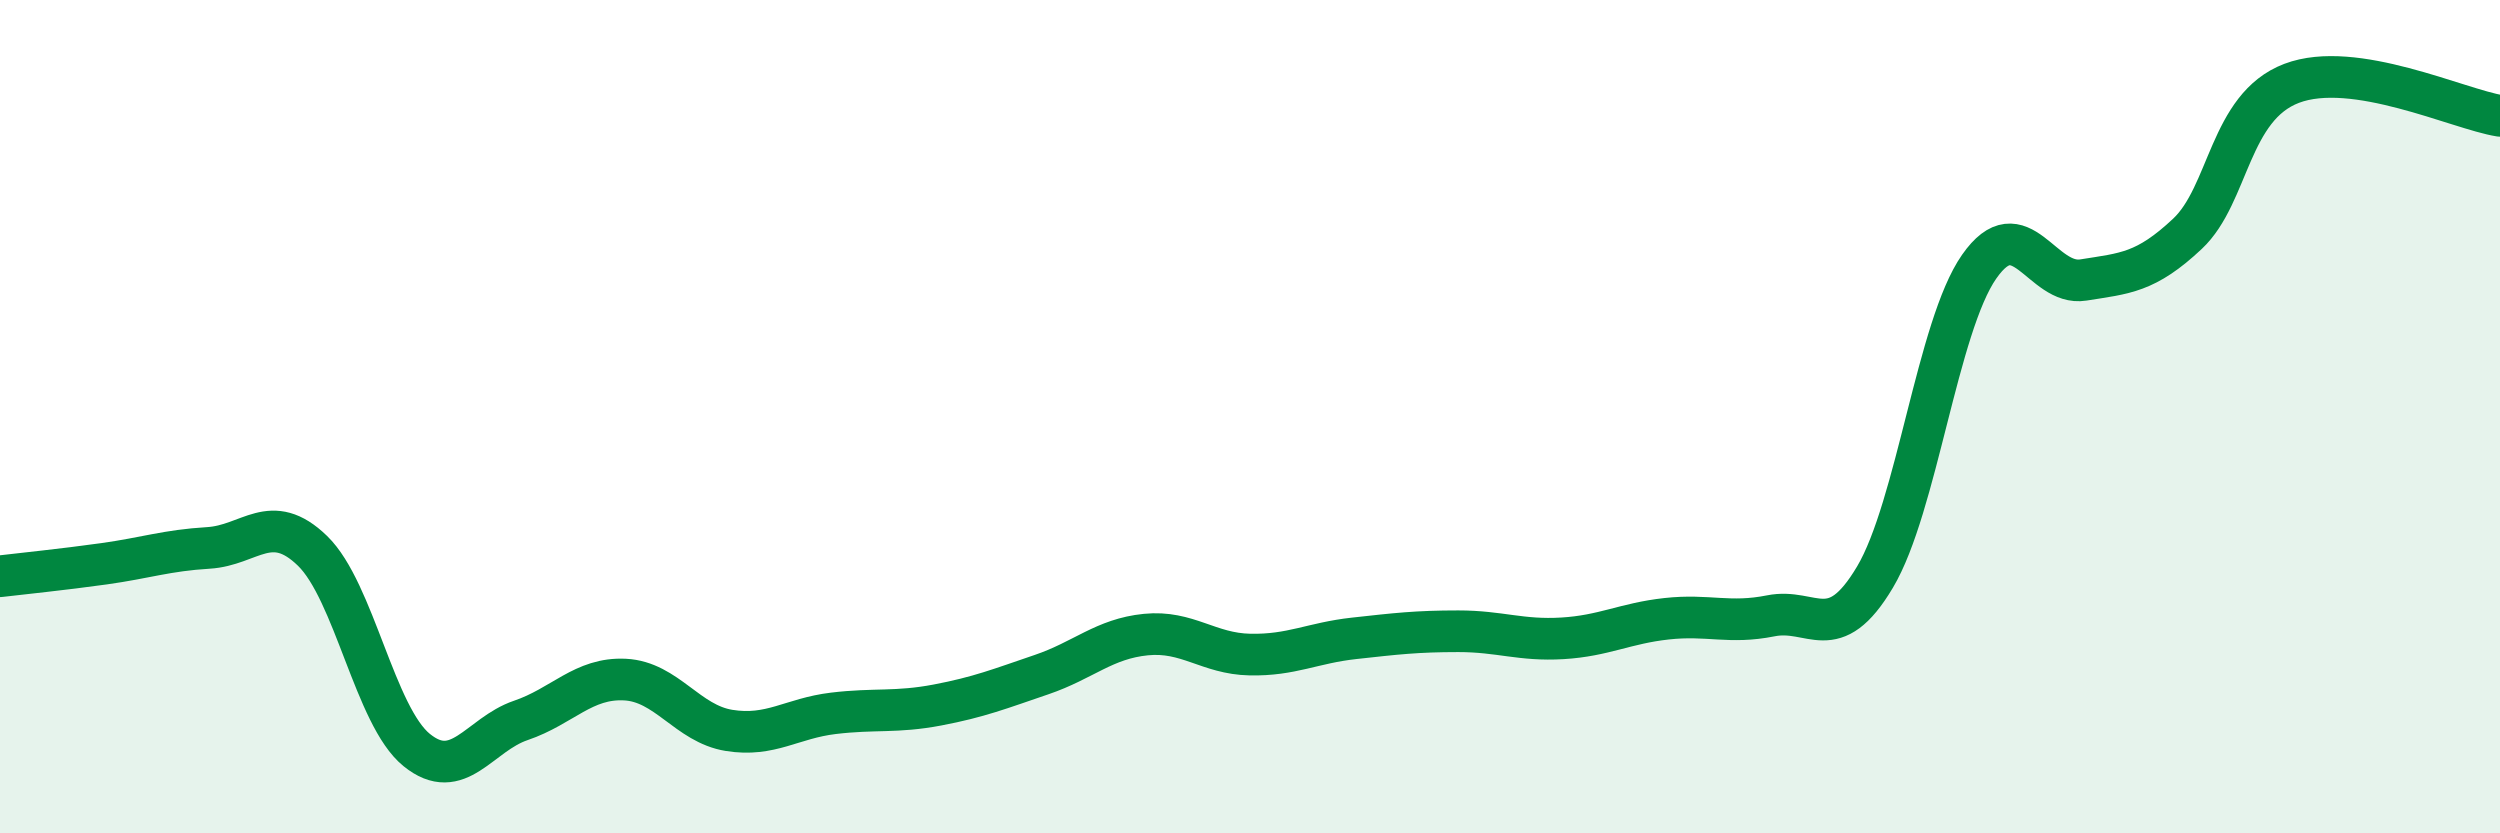 
    <svg width="60" height="20" viewBox="0 0 60 20" xmlns="http://www.w3.org/2000/svg">
      <path
        d="M 0,13.83 C 0.5,13.77 1.5,13.67 2.5,13.53 C 3.5,13.39 4,13.21 5,13.15 C 6,13.09 6.5,12.25 7.5,13.22 C 8.5,14.19 9,17.19 10,18 C 11,18.81 11.5,17.63 12.5,17.29 C 13.5,16.95 14,16.26 15,16.31 C 16,16.36 16.5,17.37 17.5,17.53 C 18.5,17.69 19,17.24 20,17.12 C 21,17 21.5,17.11 22.5,16.92 C 23.5,16.73 24,16.53 25,16.19 C 26,15.85 26.5,15.33 27.5,15.23 C 28.5,15.13 29,15.69 30,15.71 C 31,15.73 31.5,15.43 32.5,15.32 C 33.5,15.21 34,15.15 35,15.15 C 36,15.15 36.5,15.38 37.5,15.32 C 38.5,15.26 39,14.96 40,14.85 C 41,14.74 41.5,14.98 42.5,14.78 C 43.5,14.58 44,15.53 45,13.85 C 46,12.17 46.5,7.83 47.5,6.4 C 48.5,4.97 49,6.88 50,6.72 C 51,6.56 51.5,6.55 52.5,5.61 C 53.5,4.67 53.5,2.57 55,2 C 56.5,1.43 59,2.62 60,2.78L60 20L0 20Z"
        fill="#008740"
        opacity="0.1"
        stroke-linecap="round"
        stroke-linejoin="round"
      />
      <path
        d="M 0,13.83 C 0.5,13.77 1.5,13.67 2.5,13.53 C 3.5,13.39 4,13.21 5,13.15 C 6,13.09 6.5,12.25 7.5,13.22 C 8.5,14.19 9,17.19 10,18 C 11,18.81 11.5,17.63 12.5,17.29 C 13.5,16.95 14,16.26 15,16.31 C 16,16.36 16.5,17.37 17.5,17.53 C 18.5,17.69 19,17.24 20,17.12 C 21,17 21.5,17.11 22.5,16.92 C 23.5,16.73 24,16.53 25,16.19 C 26,15.85 26.5,15.33 27.5,15.23 C 28.5,15.13 29,15.69 30,15.71 C 31,15.73 31.5,15.43 32.5,15.32 C 33.5,15.21 34,15.15 35,15.15 C 36,15.15 36.5,15.38 37.5,15.32 C 38.5,15.26 39,14.96 40,14.85 C 41,14.74 41.5,14.98 42.5,14.78 C 43.5,14.58 44,15.53 45,13.85 C 46,12.17 46.5,7.83 47.5,6.4 C 48.5,4.97 49,6.88 50,6.72 C 51,6.56 51.5,6.55 52.5,5.61 C 53.5,4.67 53.5,2.57 55,2 C 56.5,1.43 59,2.62 60,2.78"
        stroke="#008740"
        stroke-width="1"
        fill="none"
        stroke-linecap="round"
        stroke-linejoin="round"
      />
    </svg>
  